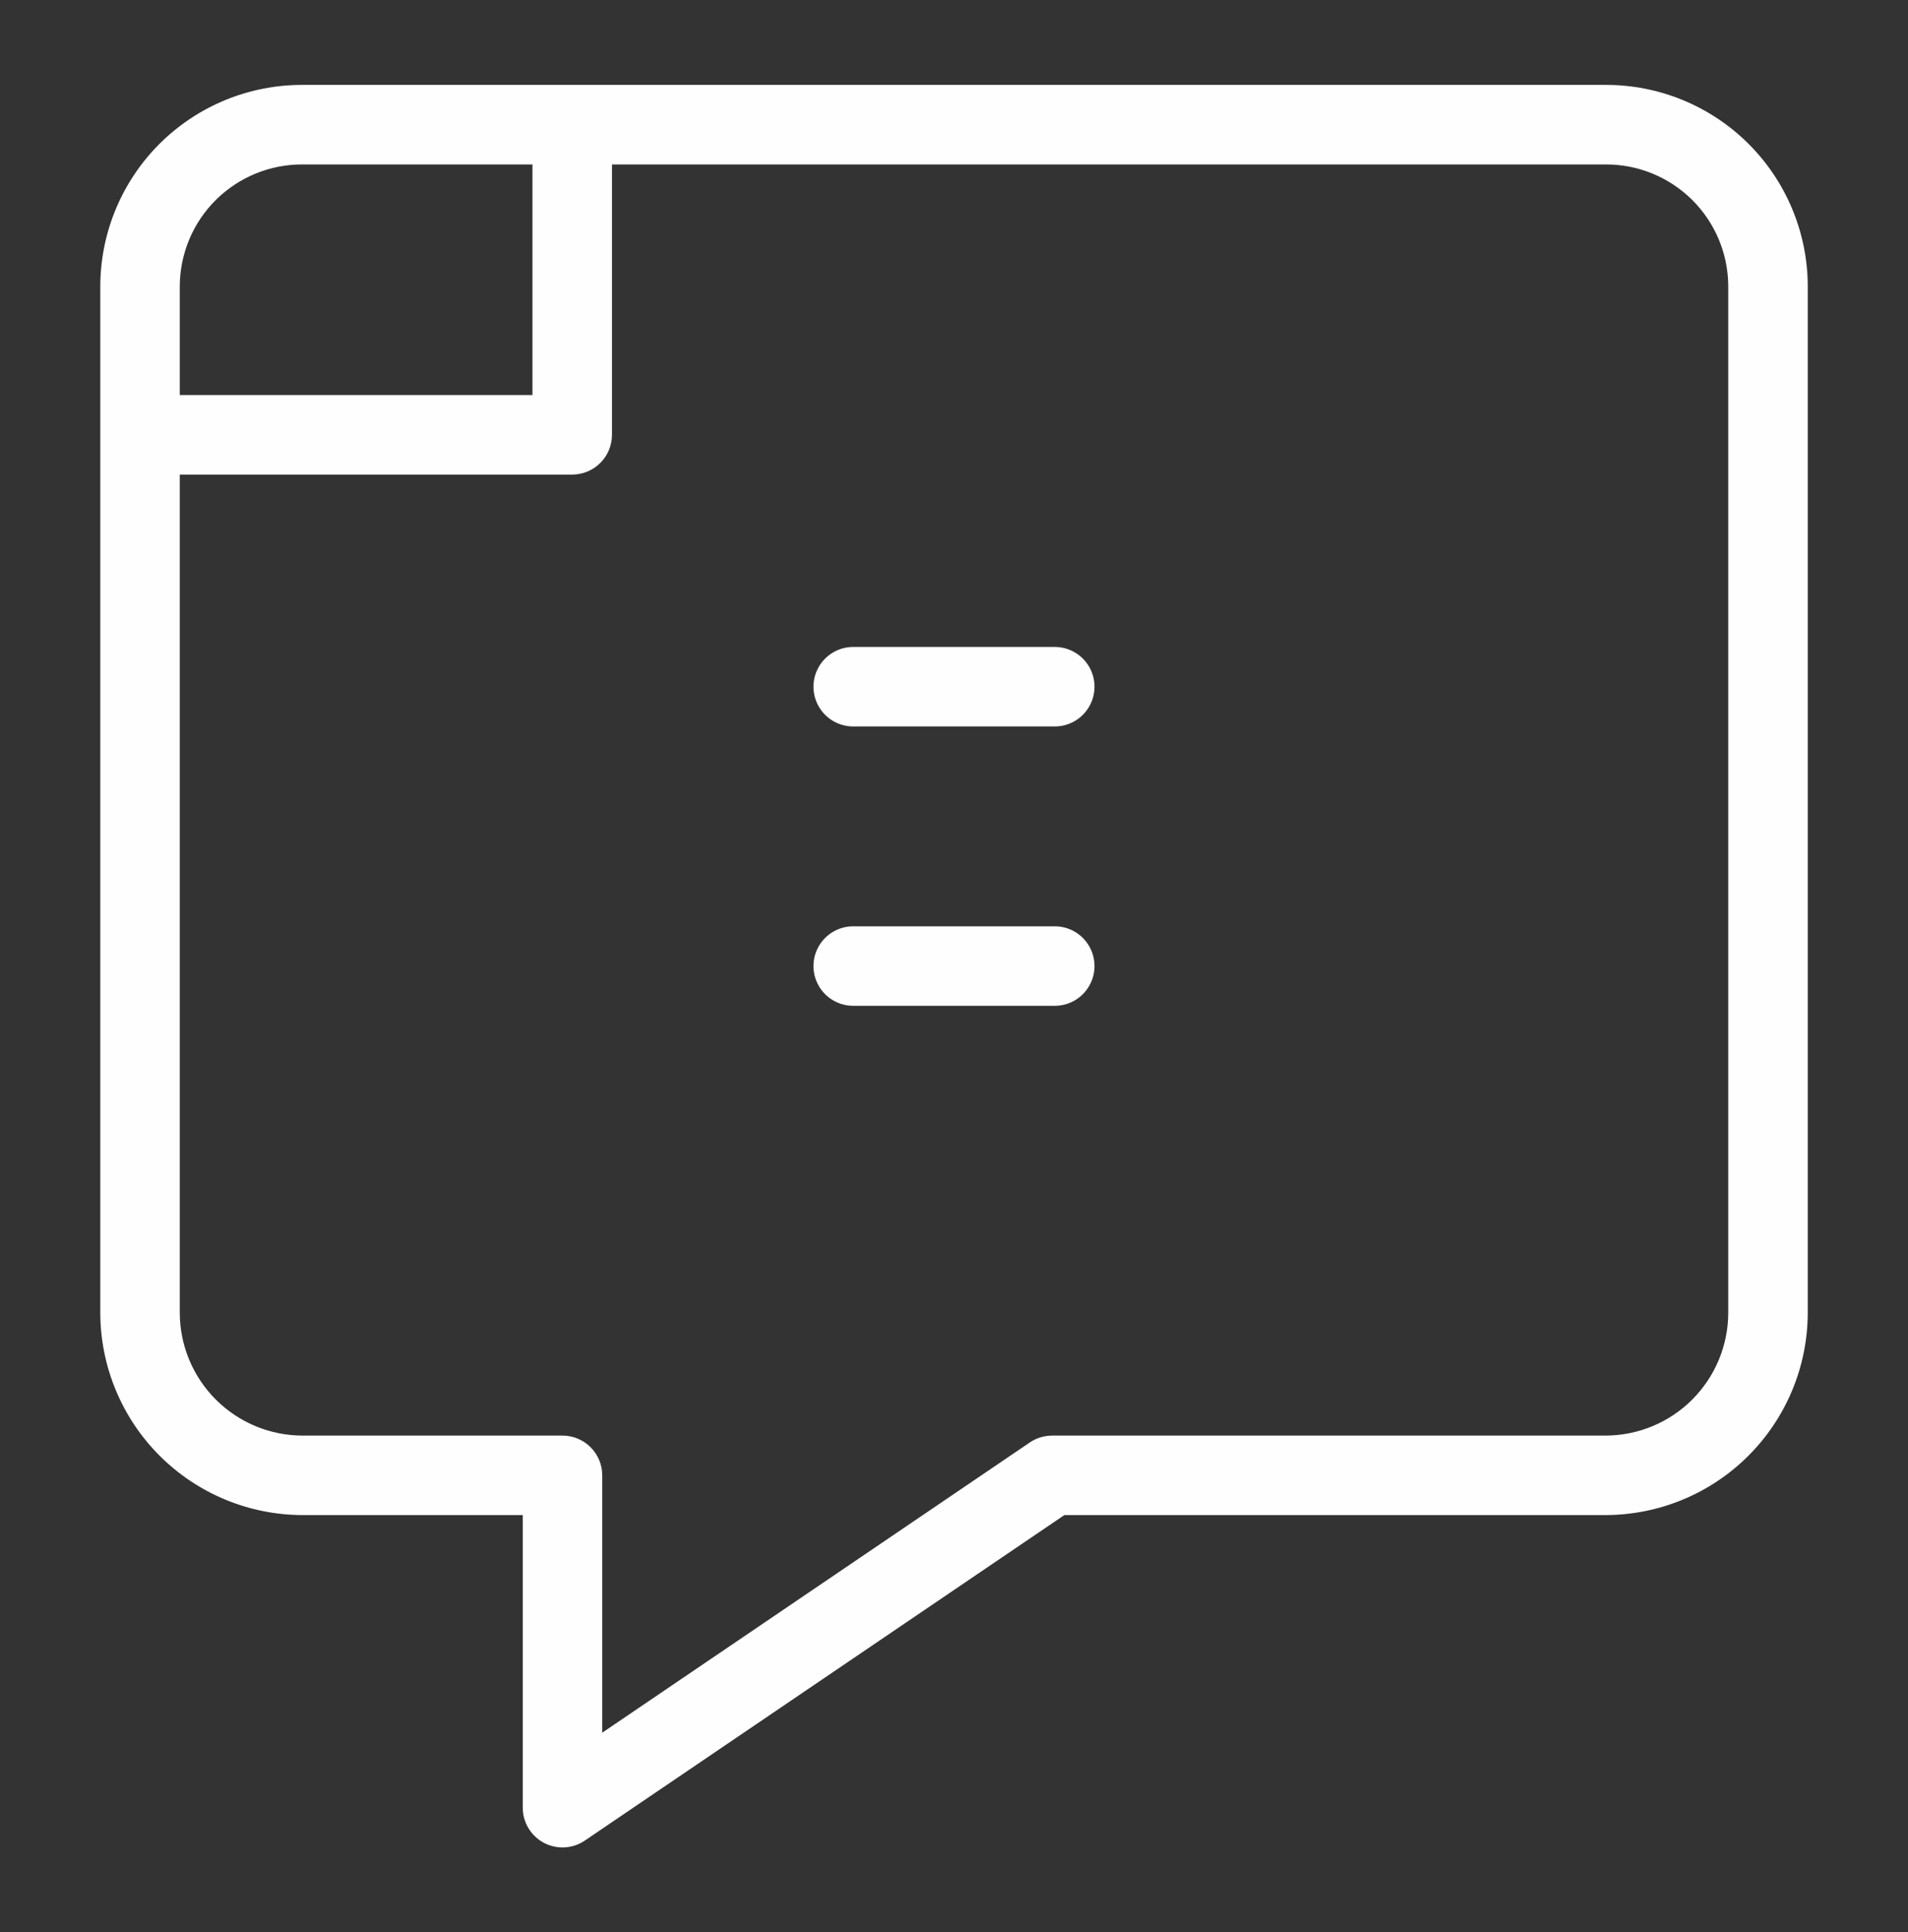 <svg width="80" height="81" viewBox="0 0 80 81" fill="none" xmlns="http://www.w3.org/2000/svg">
<rect x="0" y="0" width="80" height="81" fill="#333333" stroke="none"/>
<path d="M22.805 77.254C23.073 77.395 23.374 77.461 23.676 77.445C23.978 77.428 24.27 77.33 24.52 77.16L44.627 63.514H67.312C69.562 63.511 71.719 62.617 73.309 61.026C74.9 59.435 75.794 57.279 75.797 55.029V11.969C75.785 9.73 74.884 7.587 73.294 6.01C71.703 4.433 69.552 3.552 67.312 3.559H12.69C10.45 3.552 8.299 4.433 6.708 6.01C5.118 7.587 4.218 9.73 4.205 11.969V55.029C4.208 57.279 5.102 59.435 6.693 61.026C8.284 62.617 10.44 63.511 12.69 63.514H21.918L21.918 75.781C21.918 76.084 22.001 76.381 22.157 76.64C22.314 76.9 22.538 77.112 22.805 77.254L22.805 77.254ZM12.69 6.894H22.325V16.561H7.538V11.971C7.55 10.615 8.099 9.319 9.064 8.368C10.03 7.416 11.334 6.886 12.69 6.894V6.894ZM12.69 60.182C11.324 60.181 10.015 59.638 9.049 58.672C8.083 57.706 7.54 56.397 7.538 55.031V19.895H23.992C24.434 19.895 24.858 19.719 25.171 19.406C25.483 19.094 25.659 18.67 25.659 18.228V6.894H67.312C68.668 6.886 69.972 7.416 70.937 8.367C71.903 9.319 72.452 10.615 72.463 11.971V55.031C72.462 56.397 71.918 57.706 70.953 58.672C69.987 59.638 68.677 60.181 67.312 60.182H44.114C43.78 60.183 43.454 60.283 43.178 60.47L25.251 72.637V61.849C25.252 61.407 25.076 60.983 24.763 60.671C24.451 60.358 24.027 60.182 23.585 60.182L12.69 60.182Z" fill="#FEFEFE"/>
<path d="M35.774 30.454H44.225C44.82 30.454 45.37 30.137 45.668 29.621C45.966 29.105 45.966 28.47 45.668 27.954C45.37 27.439 44.82 27.121 44.225 27.121H35.774C35.179 27.121 34.629 27.439 34.331 27.954C34.033 28.47 34.033 29.105 34.331 29.621C34.629 30.137 35.179 30.454 35.774 30.454Z" fill="#FEFEFE"/>
<path d="M35.774 42.165H44.225C44.82 42.165 45.37 41.848 45.668 41.332C45.966 40.816 45.966 40.181 45.668 39.665C45.37 39.15 44.82 38.832 44.225 38.832H35.774C35.179 38.832 34.629 39.15 34.331 39.665C34.033 40.181 34.033 40.816 34.331 41.332C34.629 41.848 35.179 42.165 35.774 42.165Z" fill="#FEFEFE"/>
</svg>

